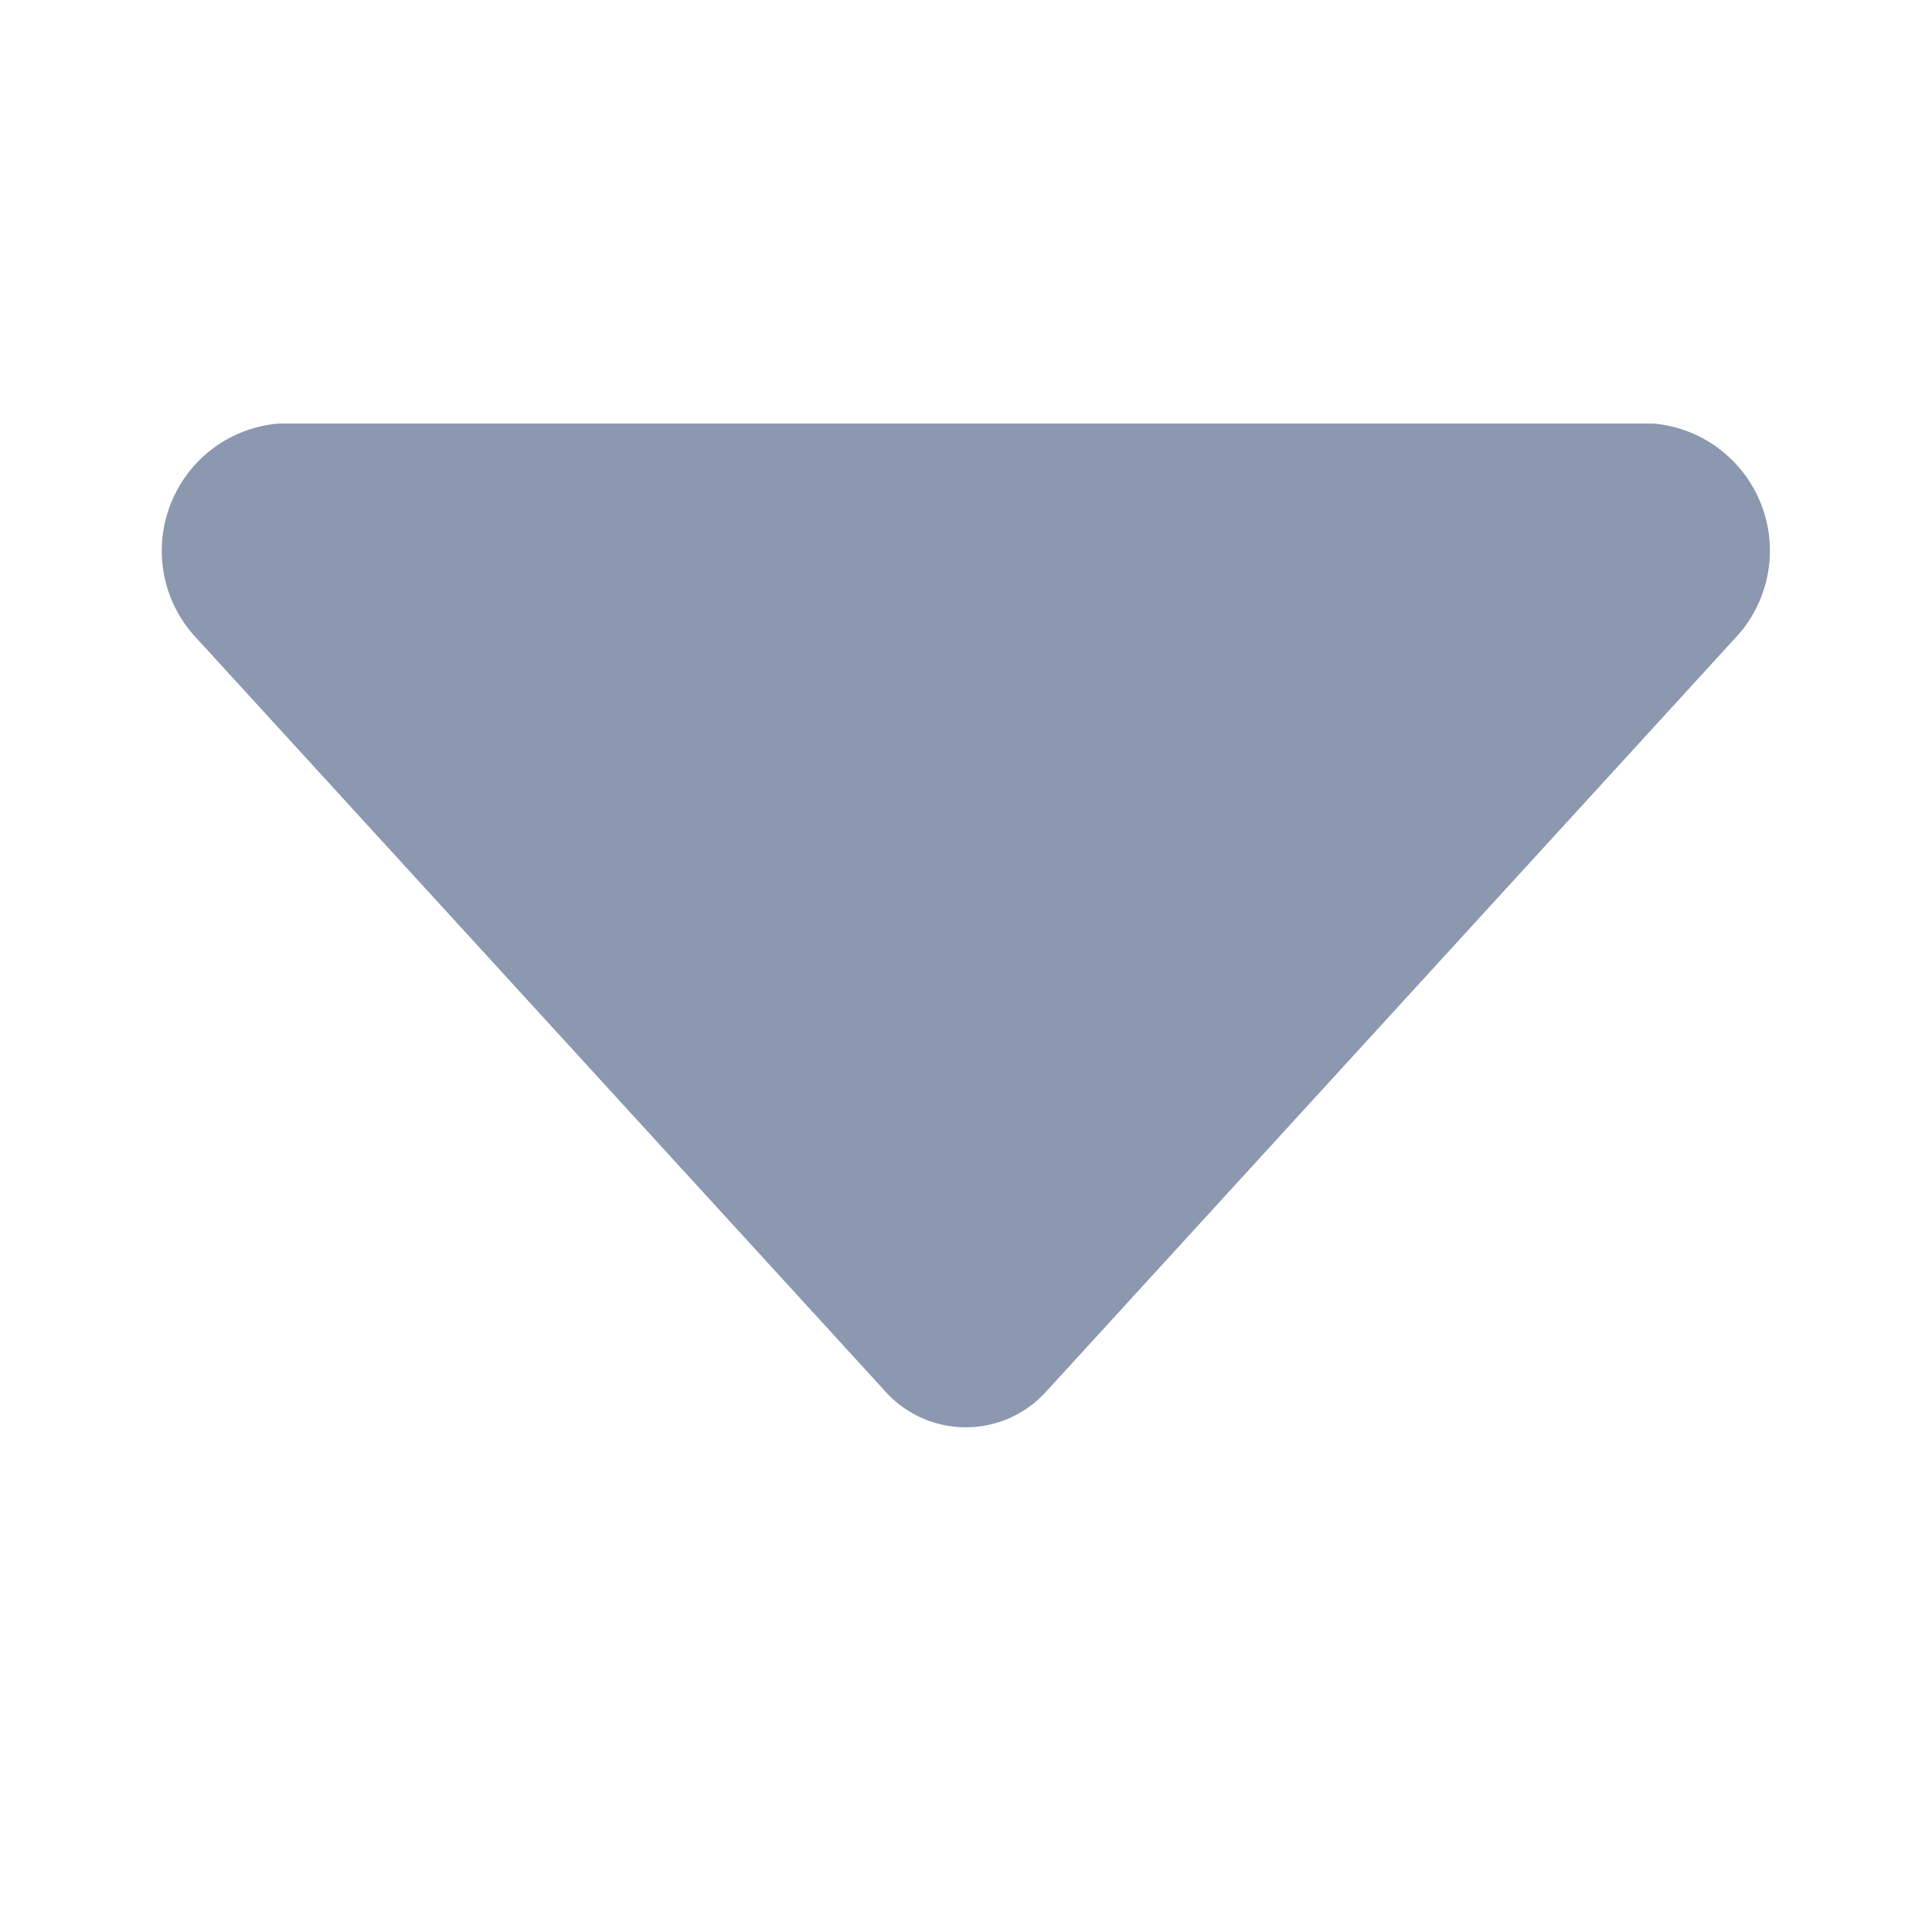 <?xml version="1.0" standalone="no"?><!DOCTYPE svg PUBLIC "-//W3C//DTD SVG 1.1//EN" "http://www.w3.org/Graphics/SVG/1.1/DTD/svg11.dtd"><svg t="1629870845108" class="icon" viewBox="0 0 1024 1024" version="1.1" xmlns="http://www.w3.org/2000/svg" p-id="2059" xmlns:xlink="http://www.w3.org/1999/xlink" width="128" height="128"><defs><style type="text/css"></style></defs><path d="M104.2 338.3L468.8 737a57.377 57.377 0 0 0 43.1 19.5c16.5 0 32.2-7.1 43.1-19.5L919.6 338.3c17.8-18.8 23.3-46.2 14.1-70.4s-31.4-41.1-57.2-43.4l-728.9-1e-8c-25.9 2.2-48.2 19-57.4 43.3-9.3 24.3-3.8 51.7 14 70.5z" fill="#8b98af" p-id="2060"></path></svg>
